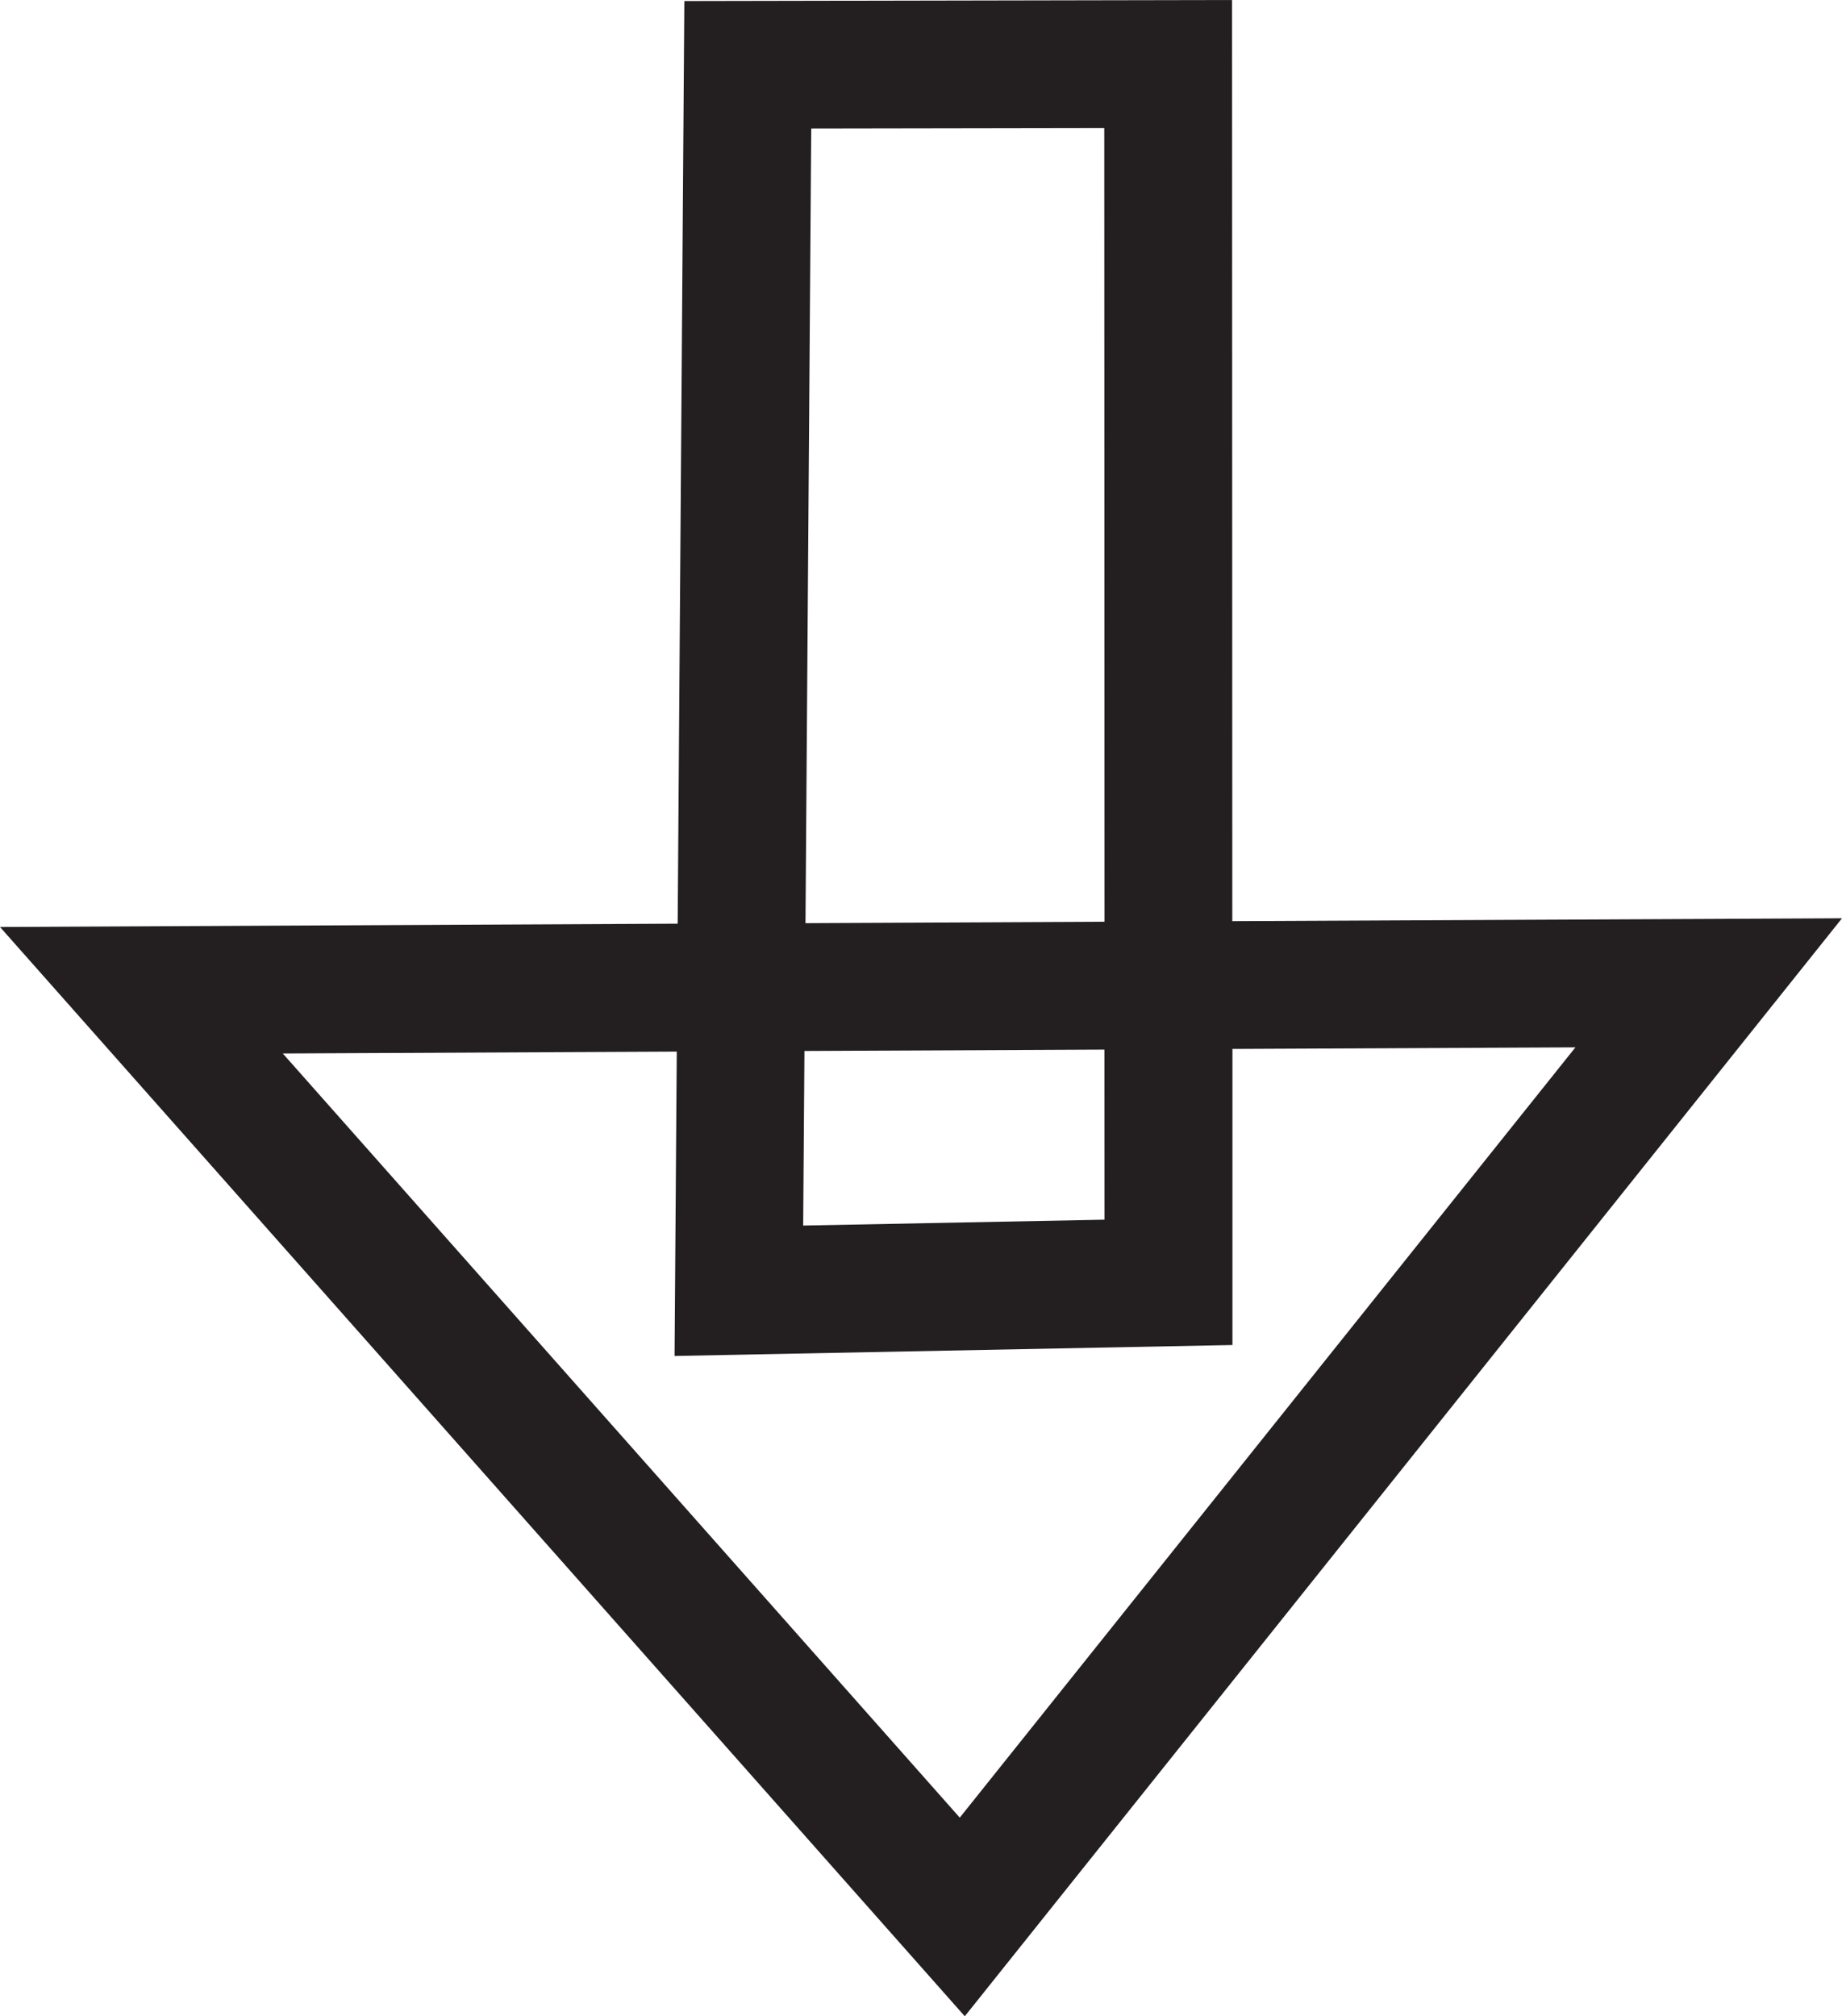 <?xml version="1.0" encoding="UTF-8"?> <svg xmlns="http://www.w3.org/2000/svg" width="53.308" height="58.348" viewBox="0 0 53.308 58.348"><path d="M31.965,26.674l-8.654.041.166-22.994,8.481-.014Zm0,8.622-8.721.17.037-5.052,8.682-.04ZM19.586,30.432l-.064,8.808,16.145-.317,0-8.568,9.926-.046L27.776,52.6,8.184,30.486Zm33.722-3.858-17.645.083L35.656,0,19.805.03l-.193,26.7L0,26.826,27.921,58.348Z" fill="#231f20"></path></svg> 